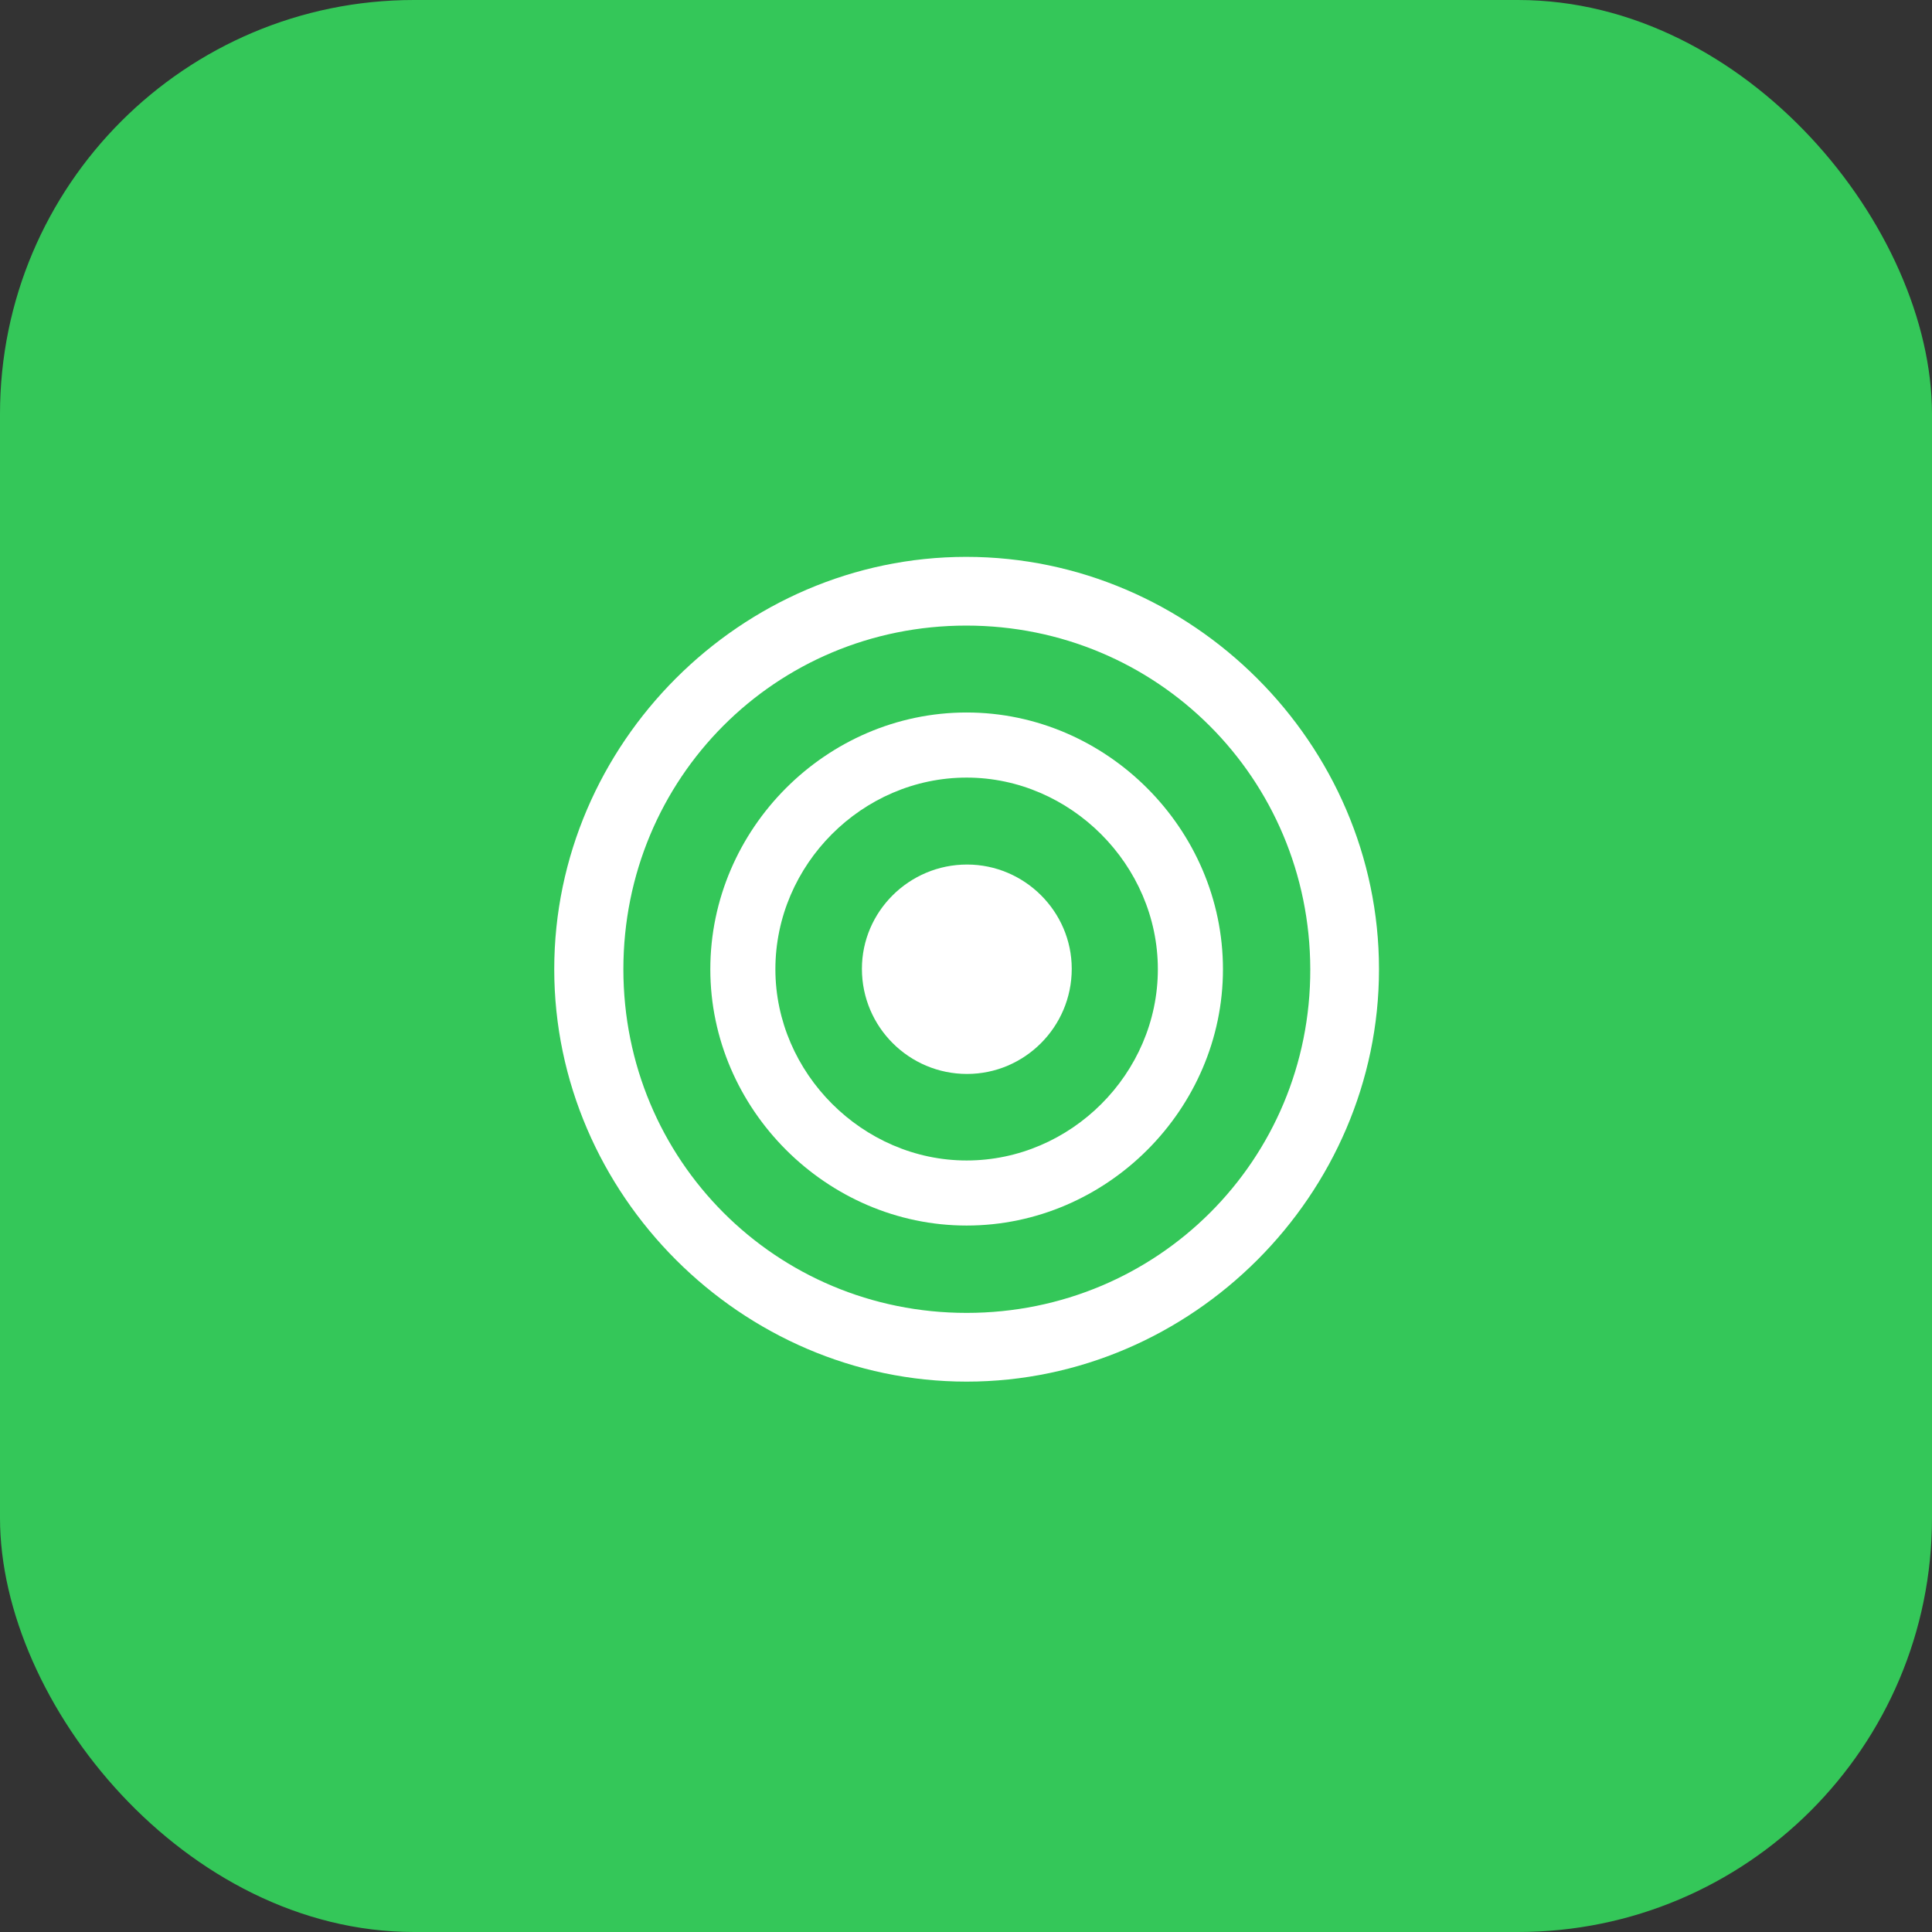 <?xml version="1.0" encoding="UTF-8"?> <svg xmlns="http://www.w3.org/2000/svg" width="56" height="56" viewBox="0 0 56 56" fill="none"><rect x="0" y="0" width="56" height="56" fill="#333333" stroke="none"/><rect width="56" height="56" rx="12" fill="#34C759"></rect><g clip-path="url(#clip0_520_79)"><path d="M28.018 40.047C34.557 40.047 39.971 34.621 39.971 28.094C39.971 21.555 34.546 16.141 28.007 16.141C21.479 16.141 16.065 21.555 16.065 28.094C16.065 34.621 21.491 40.047 28.018 40.047ZM28.018 38.055C22.487 38.055 18.069 33.625 18.069 28.094C18.069 22.562 22.475 18.133 28.007 18.133C33.538 18.133 37.968 22.562 37.979 28.094C37.991 33.625 33.55 38.055 28.018 38.055Z" fill="white"></path><path d="M28.018 35.523C32.085 35.523 35.448 32.148 35.448 28.094C35.448 24.027 32.073 20.652 28.018 20.652C23.952 20.652 20.589 24.027 20.589 28.094C20.589 32.148 23.964 35.523 28.018 35.523ZM28.018 33.637C25.007 33.637 22.475 31.105 22.475 28.094C22.475 25.059 24.995 22.539 28.018 22.539C31.03 22.539 33.561 25.07 33.561 28.094C33.561 31.117 31.042 33.637 28.018 33.637Z" fill="white"></path><path d="M28.03 31.129C29.694 31.129 31.065 29.77 31.065 28.082C31.065 26.418 29.694 25.059 28.03 25.059C26.354 25.059 24.983 26.418 24.983 28.082C24.983 29.77 26.354 31.129 28.03 31.129Z" fill="white"></path></g><defs><clipPath id="clip0_520_79"><rect width="23.906" height="23.918" fill="white" transform="translate(16.065 16.141)"></rect></clipPath></defs></svg> 